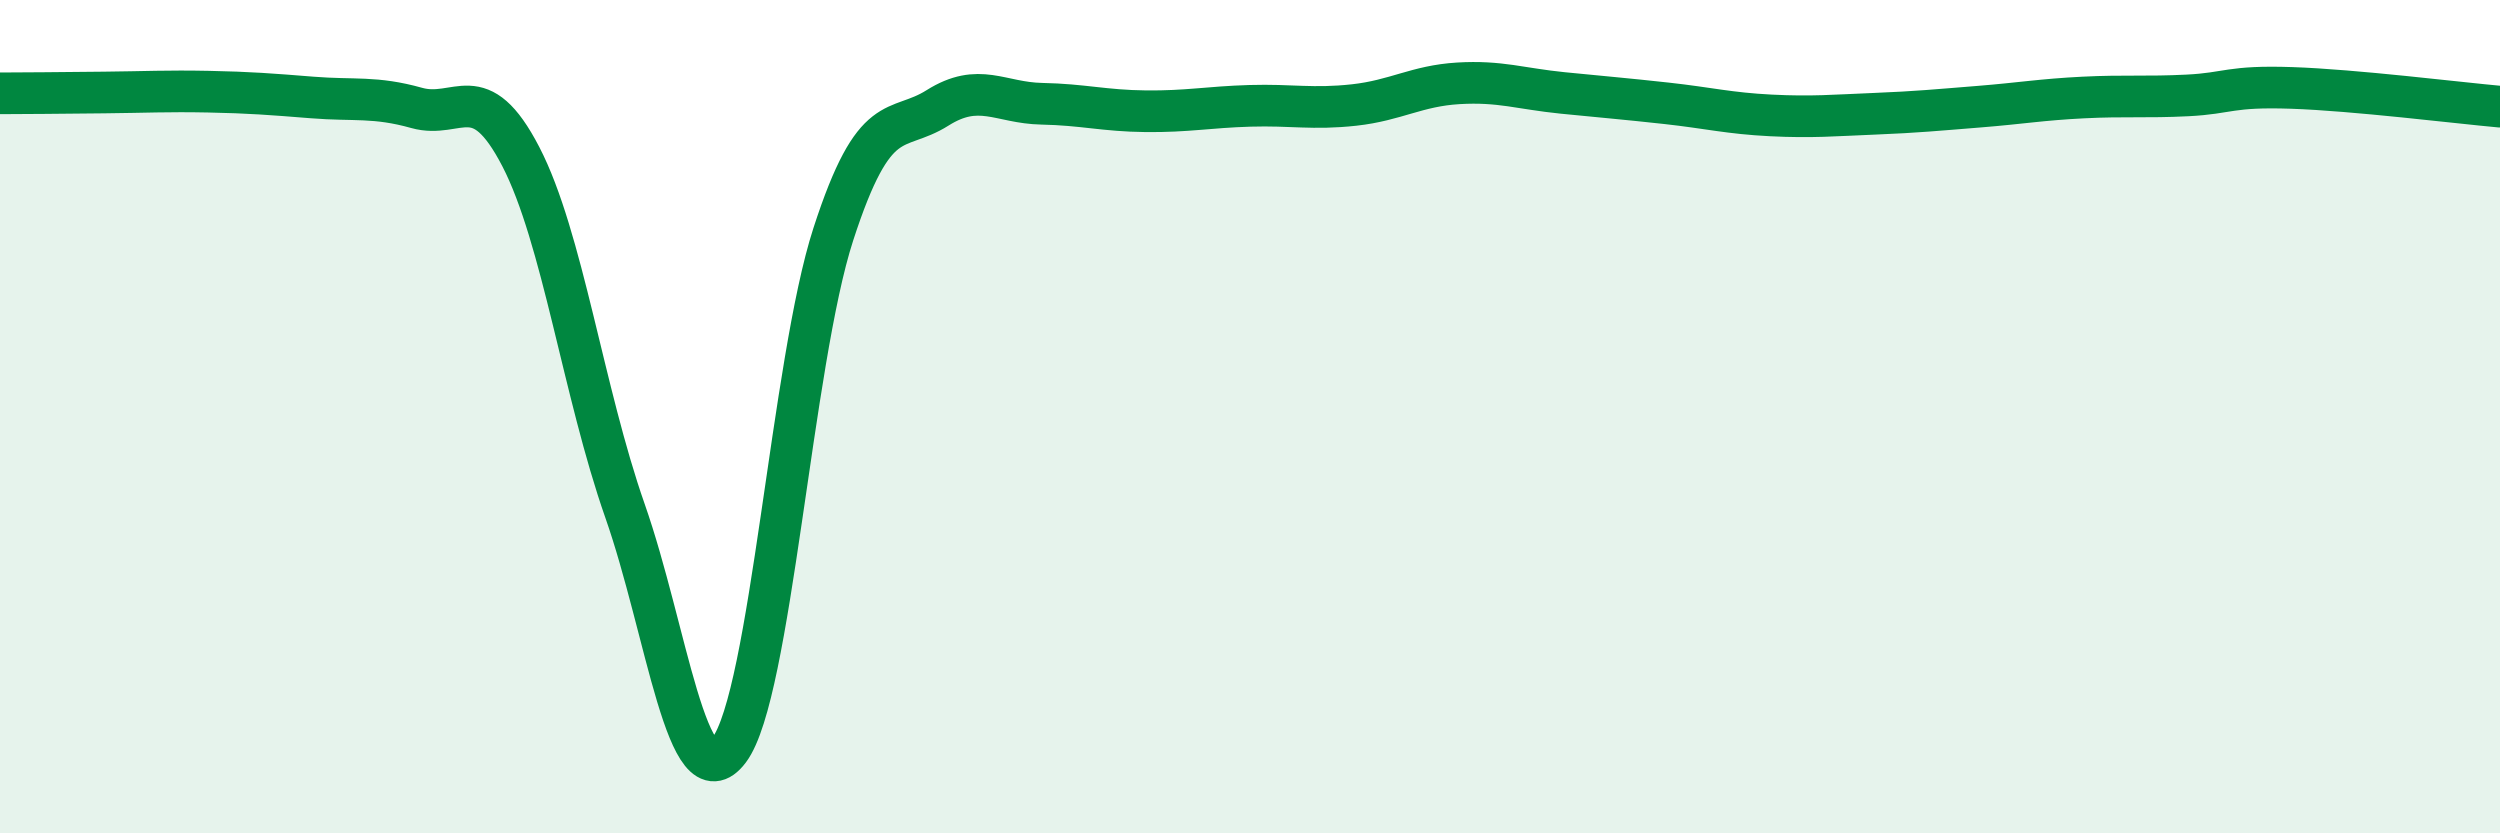 
    <svg width="60" height="20" viewBox="0 0 60 20" xmlns="http://www.w3.org/2000/svg">
      <path
        d="M 0,2.24 C 0.5,2.24 1.5,2.23 2.5,2.22 C 3.5,2.21 4,2.18 5,2.2 C 6,2.22 6.5,2.26 7.5,2.34 C 8.5,2.42 9,2.31 10,2.59 C 11,2.87 11.5,1.83 12.5,3.76 C 13.5,5.69 14,9.41 15,12.26 C 16,15.11 16.5,19.33 17.5,18 C 18.5,16.67 19,8.7 20,5.62 C 21,2.54 21.5,3.22 22.5,2.59 C 23.5,1.96 24,2.47 25,2.49 C 26,2.51 26.5,2.66 27.5,2.67 C 28.5,2.68 29,2.57 30,2.54 C 31,2.51 31.5,2.63 32.5,2.52 C 33.5,2.41 34,2.06 35,2 C 36,1.94 36.5,2.13 37.5,2.23 C 38.5,2.33 39,2.37 40,2.48 C 41,2.59 41.5,2.72 42.5,2.77 C 43.5,2.82 44,2.77 45,2.73 C 46,2.69 46.5,2.64 47.5,2.56 C 48.5,2.48 49,2.39 50,2.34 C 51,2.29 51.5,2.34 52.5,2.29 C 53.5,2.24 53.5,2.06 55,2.11 C 56.5,2.16 59,2.47 60,2.56L60 20L0 20Z"
        fill="#008740"
        opacity="0.1"
        stroke-linecap="round"
        stroke-linejoin="round"
      />
      <path
        d="M 0,2.24 C 0.5,2.24 1.5,2.23 2.5,2.22 C 3.5,2.21 4,2.18 5,2.2 C 6,2.22 6.5,2.26 7.5,2.34 C 8.5,2.42 9,2.31 10,2.59 C 11,2.87 11.5,1.83 12.5,3.76 C 13.5,5.69 14,9.41 15,12.26 C 16,15.11 16.5,19.33 17.5,18 C 18.5,16.67 19,8.7 20,5.62 C 21,2.54 21.5,3.22 22.5,2.59 C 23.5,1.96 24,2.47 25,2.49 C 26,2.51 26.5,2.66 27.5,2.67 C 28.5,2.68 29,2.57 30,2.54 C 31,2.51 31.5,2.63 32.5,2.52 C 33.5,2.41 34,2.06 35,2 C 36,1.94 36.5,2.13 37.5,2.23 C 38.5,2.33 39,2.37 40,2.48 C 41,2.59 41.5,2.72 42.5,2.77 C 43.5,2.82 44,2.77 45,2.73 C 46,2.69 46.5,2.64 47.5,2.56 C 48.5,2.48 49,2.39 50,2.34 C 51,2.29 51.5,2.34 52.5,2.29 C 53.5,2.24 53.5,2.06 55,2.11 C 56.5,2.16 59,2.47 60,2.56"
        stroke="#008740"
        stroke-width="1"
        fill="none"
        stroke-linecap="round"
        stroke-linejoin="round"
      />
    </svg>
  